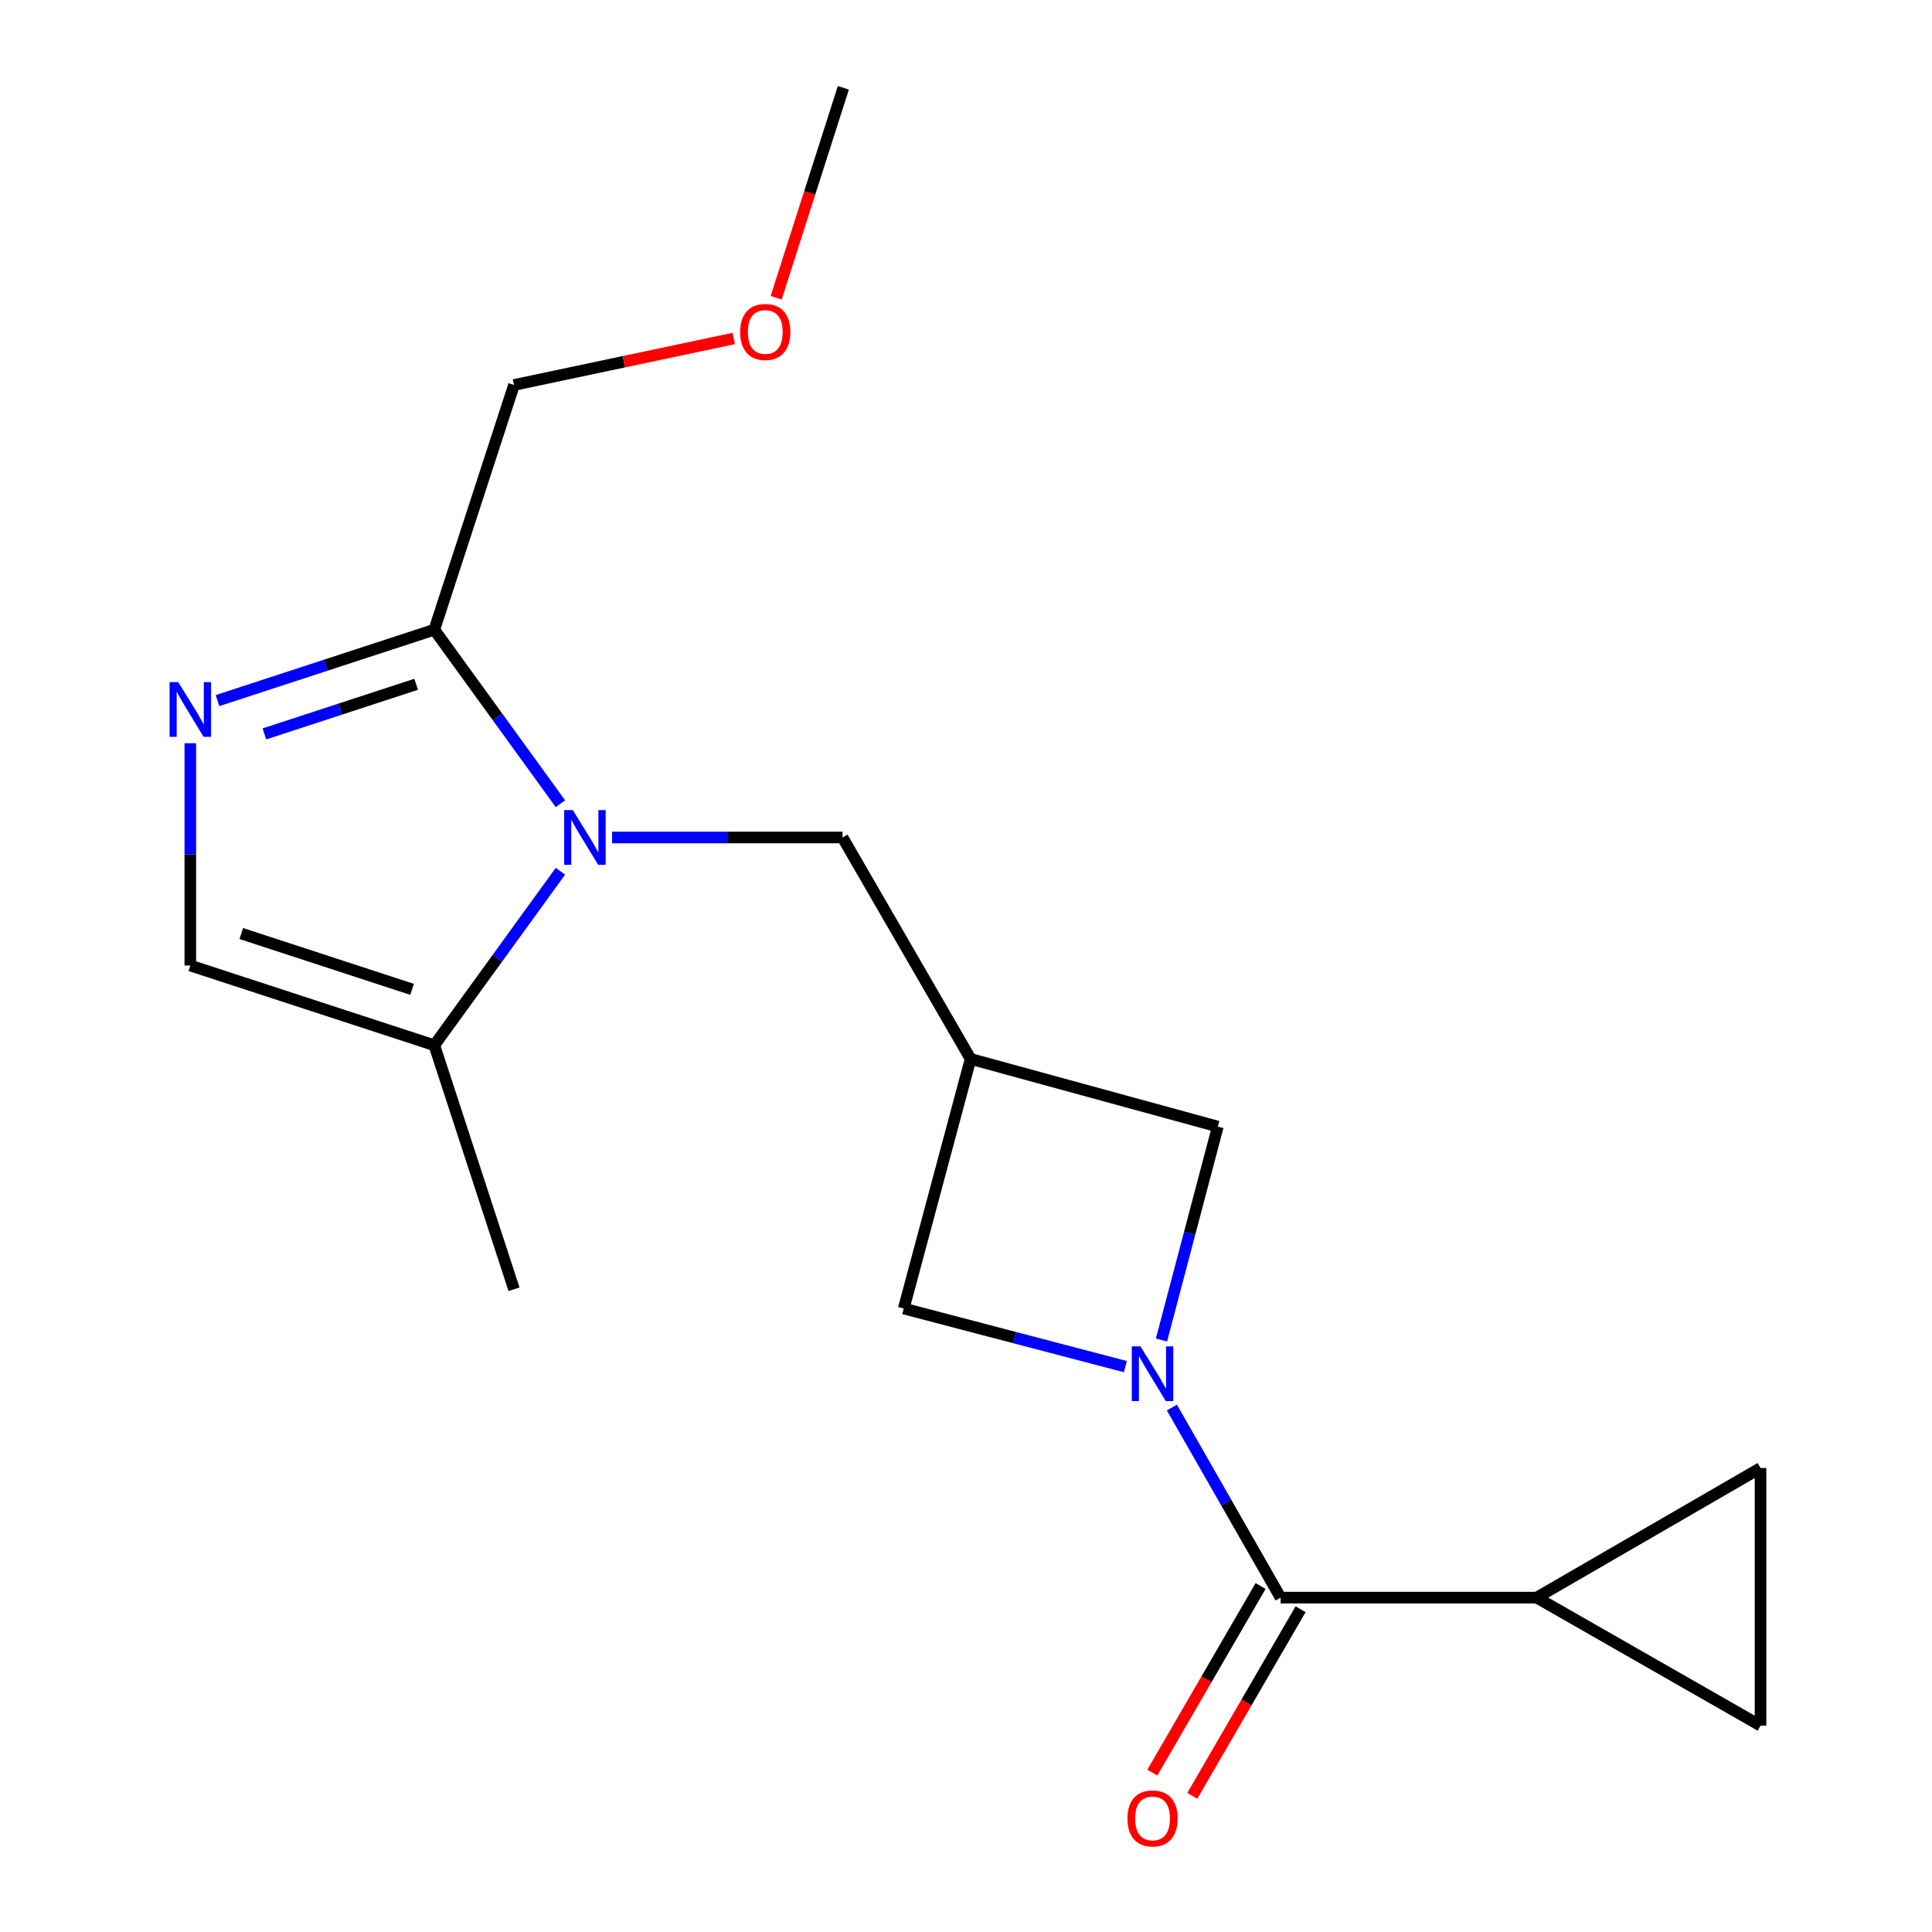 <?xml version='1.0' encoding='iso-8859-1'?>
<svg version='1.1' baseProfile='full'
              xmlns='http://www.w3.org/2000/svg'
                      xmlns:rdkit='http://www.rdkit.org/xml'
                      xmlns:xlink='http://www.w3.org/1999/xlink'
                  xml:space='preserve'
width='1000px' height='1000px' viewBox='0 0 1000 1000'>
<!-- END OF HEADER -->
<rect style='opacity:1.0;fill:#FFFFFF;stroke:none' width='1000' height='1000' x='0' y='0'> </rect>
<path class='bond-1' d='M 606.57,728.546 L 634.703,777.737' style='fill:none;fill-rule:evenodd;stroke:#0000FF;stroke-width:6px;stroke-linecap:butt;stroke-linejoin:miter;stroke-opacity:1' />
<path class='bond-1' d='M 634.703,777.737 L 662.837,826.927' style='fill:none;fill-rule:evenodd;stroke:#000000;stroke-width:6px;stroke-linecap:butt;stroke-linejoin:miter;stroke-opacity:1' />
<path class='bond-8' d='M 601.175,693.581 L 615.76,638.347' style='fill:none;fill-rule:evenodd;stroke:#0000FF;stroke-width:6px;stroke-linecap:butt;stroke-linejoin:miter;stroke-opacity:1' />
<path class='bond-8' d='M 615.76,638.347 L 630.344,583.113' style='fill:none;fill-rule:evenodd;stroke:#000000;stroke-width:6px;stroke-linecap:butt;stroke-linejoin:miter;stroke-opacity:1' />
<path class='bond-9' d='M 582.494,707.362 L 525.134,692.328' style='fill:none;fill-rule:evenodd;stroke:#0000FF;stroke-width:6px;stroke-linecap:butt;stroke-linejoin:miter;stroke-opacity:1' />
<path class='bond-9' d='M 525.134,692.328 L 467.775,677.293' style='fill:none;fill-rule:evenodd;stroke:#000000;stroke-width:6px;stroke-linecap:butt;stroke-linejoin:miter;stroke-opacity:1' />
<path class='bond-0' d='M 316.819,433.479 L 376.456,433.479' style='fill:none;fill-rule:evenodd;stroke:#0000FF;stroke-width:6px;stroke-linecap:butt;stroke-linejoin:miter;stroke-opacity:1' />
<path class='bond-0' d='M 376.456,433.479 L 436.093,433.479' style='fill:none;fill-rule:evenodd;stroke:#000000;stroke-width:6px;stroke-linecap:butt;stroke-linejoin:miter;stroke-opacity:1' />
<path class='bond-3' d='M 290.075,415.998 L 257.437,370.967' style='fill:none;fill-rule:evenodd;stroke:#0000FF;stroke-width:6px;stroke-linecap:butt;stroke-linejoin:miter;stroke-opacity:1' />
<path class='bond-3' d='M 257.437,370.967 L 224.798,325.936' style='fill:none;fill-rule:evenodd;stroke:#000000;stroke-width:6px;stroke-linecap:butt;stroke-linejoin:miter;stroke-opacity:1' />
<path class='bond-5' d='M 290.075,450.959 L 257.437,495.99' style='fill:none;fill-rule:evenodd;stroke:#0000FF;stroke-width:6px;stroke-linecap:butt;stroke-linejoin:miter;stroke-opacity:1' />
<path class='bond-5' d='M 257.437,495.99 L 224.798,541.021' style='fill:none;fill-rule:evenodd;stroke:#000000;stroke-width:6px;stroke-linecap:butt;stroke-linejoin:miter;stroke-opacity:1' />
<path class='bond-6' d='M 662.837,826.927 L 795.374,826.927' style='fill:none;fill-rule:evenodd;stroke:#000000;stroke-width:6px;stroke-linecap:butt;stroke-linejoin:miter;stroke-opacity:1' />
<path class='bond-13' d='M 652.488,820.921 L 624.464,869.212' style='fill:none;fill-rule:evenodd;stroke:#000000;stroke-width:6px;stroke-linecap:butt;stroke-linejoin:miter;stroke-opacity:1' />
<path class='bond-13' d='M 624.464,869.212 L 596.439,917.503' style='fill:none;fill-rule:evenodd;stroke:#FF0000;stroke-width:6px;stroke-linecap:butt;stroke-linejoin:miter;stroke-opacity:1' />
<path class='bond-13' d='M 673.186,832.933 L 645.162,881.224' style='fill:none;fill-rule:evenodd;stroke:#000000;stroke-width:6px;stroke-linecap:butt;stroke-linejoin:miter;stroke-opacity:1' />
<path class='bond-13' d='M 645.162,881.224 L 617.137,929.515' style='fill:none;fill-rule:evenodd;stroke:#FF0000;stroke-width:6px;stroke-linecap:butt;stroke-linejoin:miter;stroke-opacity:1' />
<path class='bond-2' d='M 112.571,362.632 L 168.685,344.284' style='fill:none;fill-rule:evenodd;stroke:#0000FF;stroke-width:6px;stroke-linecap:butt;stroke-linejoin:miter;stroke-opacity:1' />
<path class='bond-2' d='M 168.685,344.284 L 224.798,325.936' style='fill:none;fill-rule:evenodd;stroke:#000000;stroke-width:6px;stroke-linecap:butt;stroke-linejoin:miter;stroke-opacity:1' />
<path class='bond-2' d='M 136.843,379.874 L 176.122,367.03' style='fill:none;fill-rule:evenodd;stroke:#0000FF;stroke-width:6px;stroke-linecap:butt;stroke-linejoin:miter;stroke-opacity:1' />
<path class='bond-2' d='M 176.122,367.03 L 215.401,354.187' style='fill:none;fill-rule:evenodd;stroke:#000000;stroke-width:6px;stroke-linecap:butt;stroke-linejoin:miter;stroke-opacity:1' />
<path class='bond-20' d='M 98.51,384.703 L 98.51,442.229' style='fill:none;fill-rule:evenodd;stroke:#0000FF;stroke-width:6px;stroke-linecap:butt;stroke-linejoin:miter;stroke-opacity:1' />
<path class='bond-20' d='M 98.51,442.229 L 98.51,499.754' style='fill:none;fill-rule:evenodd;stroke:#000000;stroke-width:6px;stroke-linecap:butt;stroke-linejoin:miter;stroke-opacity:1' />
<path class='bond-14' d='M 224.798,325.936 L 266.052,199.263' style='fill:none;fill-rule:evenodd;stroke:#000000;stroke-width:6px;stroke-linecap:butt;stroke-linejoin:miter;stroke-opacity:1' />
<path class='bond-4' d='M 502.381,548.094 L 467.775,677.293' style='fill:none;fill-rule:evenodd;stroke:#000000;stroke-width:6px;stroke-linecap:butt;stroke-linejoin:miter;stroke-opacity:1' />
<path class='bond-10' d='M 502.381,548.094 L 436.093,433.479' style='fill:none;fill-rule:evenodd;stroke:#000000;stroke-width:6px;stroke-linecap:butt;stroke-linejoin:miter;stroke-opacity:1' />
<path class='bond-18' d='M 502.381,548.094 L 630.344,583.113' style='fill:none;fill-rule:evenodd;stroke:#000000;stroke-width:6px;stroke-linecap:butt;stroke-linejoin:miter;stroke-opacity:1' />
<path class='bond-7' d='M 224.798,541.021 L 98.51,499.754' style='fill:none;fill-rule:evenodd;stroke:#000000;stroke-width:6px;stroke-linecap:butt;stroke-linejoin:miter;stroke-opacity:1' />
<path class='bond-7' d='M 213.288,512.084 L 124.886,483.197' style='fill:none;fill-rule:evenodd;stroke:#000000;stroke-width:6px;stroke-linecap:butt;stroke-linejoin:miter;stroke-opacity:1' />
<path class='bond-15' d='M 224.798,541.021 L 266.052,667.309' style='fill:none;fill-rule:evenodd;stroke:#000000;stroke-width:6px;stroke-linecap:butt;stroke-linejoin:miter;stroke-opacity:1' />
<path class='bond-11' d='M 795.374,826.927 L 911.252,893.189' style='fill:none;fill-rule:evenodd;stroke:#000000;stroke-width:6px;stroke-linecap:butt;stroke-linejoin:miter;stroke-opacity:1' />
<path class='bond-12' d='M 795.374,826.927 L 911.252,759.841' style='fill:none;fill-rule:evenodd;stroke:#000000;stroke-width:6px;stroke-linecap:butt;stroke-linejoin:miter;stroke-opacity:1' />
<path class='bond-19' d='M 911.252,893.189 L 911.252,759.841' style='fill:none;fill-rule:evenodd;stroke:#000000;stroke-width:6px;stroke-linecap:butt;stroke-linejoin:miter;stroke-opacity:1' />
<path class='bond-16' d='M 266.052,199.263 L 322.915,187.23' style='fill:none;fill-rule:evenodd;stroke:#000000;stroke-width:6px;stroke-linecap:butt;stroke-linejoin:miter;stroke-opacity:1' />
<path class='bond-16' d='M 322.915,187.23 L 379.779,175.197' style='fill:none;fill-rule:evenodd;stroke:#FF0000;stroke-width:6px;stroke-linecap:butt;stroke-linejoin:miter;stroke-opacity:1' />
<path class='bond-17' d='M 401.746,154.108 L 419.132,99.781' style='fill:none;fill-rule:evenodd;stroke:#FF0000;stroke-width:6px;stroke-linecap:butt;stroke-linejoin:miter;stroke-opacity:1' />
<path class='bond-17' d='M 419.132,99.781 L 436.519,45.455' style='fill:none;fill-rule:evenodd;stroke:#000000;stroke-width:6px;stroke-linecap:butt;stroke-linejoin:miter;stroke-opacity:1' />
<path  class='atom-0' d='M 590.302 696.889
L 599.582 711.889
Q 600.502 713.369, 601.982 716.049
Q 603.462 718.729, 603.542 718.889
L 603.542 696.889
L 607.302 696.889
L 607.302 725.209
L 603.422 725.209
L 593.462 708.809
Q 592.302 706.889, 591.062 704.689
Q 589.862 702.489, 589.502 701.809
L 589.502 725.209
L 585.822 725.209
L 585.822 696.889
L 590.302 696.889
' fill='#0000FF'/>
<path  class='atom-1' d='M 296.486 419.319
L 305.766 434.319
Q 306.686 435.799, 308.166 438.479
Q 309.646 441.159, 309.726 441.319
L 309.726 419.319
L 313.486 419.319
L 313.486 447.639
L 309.606 447.639
L 299.646 431.239
Q 298.486 429.319, 297.246 427.119
Q 296.046 424.919, 295.686 424.239
L 295.686 447.639
L 292.006 447.639
L 292.006 419.319
L 296.486 419.319
' fill='#0000FF'/>
<path  class='atom-3' d='M 92.25 353.07
L 101.53 368.07
Q 102.45 369.55, 103.93 372.23
Q 105.41 374.91, 105.49 375.07
L 105.49 353.07
L 109.25 353.07
L 109.25 381.39
L 105.37 381.39
L 95.41 364.99
Q 94.25 363.07, 93.01 360.87
Q 91.81 358.67, 91.45 357.99
L 91.45 381.39
L 87.77 381.39
L 87.77 353.07
L 92.25 353.07
' fill='#0000FF'/>
<path  class='atom-14' d='M 583.562 941.21
Q 583.562 934.41, 586.922 930.61
Q 590.282 926.81, 596.562 926.81
Q 602.842 926.81, 606.202 930.61
Q 609.562 934.41, 609.562 941.21
Q 609.562 948.09, 606.162 952.01
Q 602.762 955.89, 596.562 955.89
Q 590.322 955.89, 586.922 952.01
Q 583.562 948.13, 583.562 941.21
M 596.562 952.69
Q 600.882 952.69, 603.202 949.81
Q 605.562 946.89, 605.562 941.21
Q 605.562 935.65, 603.202 932.85
Q 600.882 930.01, 596.562 930.01
Q 592.242 930.01, 589.882 932.81
Q 587.562 935.61, 587.562 941.21
Q 587.562 946.93, 589.882 949.81
Q 592.242 952.69, 596.562 952.69
' fill='#FF0000'/>
<path  class='atom-17' d='M 383.102 171.823
Q 383.102 165.023, 386.462 161.223
Q 389.822 157.423, 396.102 157.423
Q 402.382 157.423, 405.742 161.223
Q 409.102 165.023, 409.102 171.823
Q 409.102 178.703, 405.702 182.623
Q 402.302 186.503, 396.102 186.503
Q 389.862 186.503, 386.462 182.623
Q 383.102 178.743, 383.102 171.823
M 396.102 183.303
Q 400.422 183.303, 402.742 180.423
Q 405.102 177.503, 405.102 171.823
Q 405.102 166.263, 402.742 163.463
Q 400.422 160.623, 396.102 160.623
Q 391.782 160.623, 389.422 163.423
Q 387.102 166.223, 387.102 171.823
Q 387.102 177.543, 389.422 180.423
Q 391.782 183.303, 396.102 183.303
' fill='#FF0000'/>
</svg>
